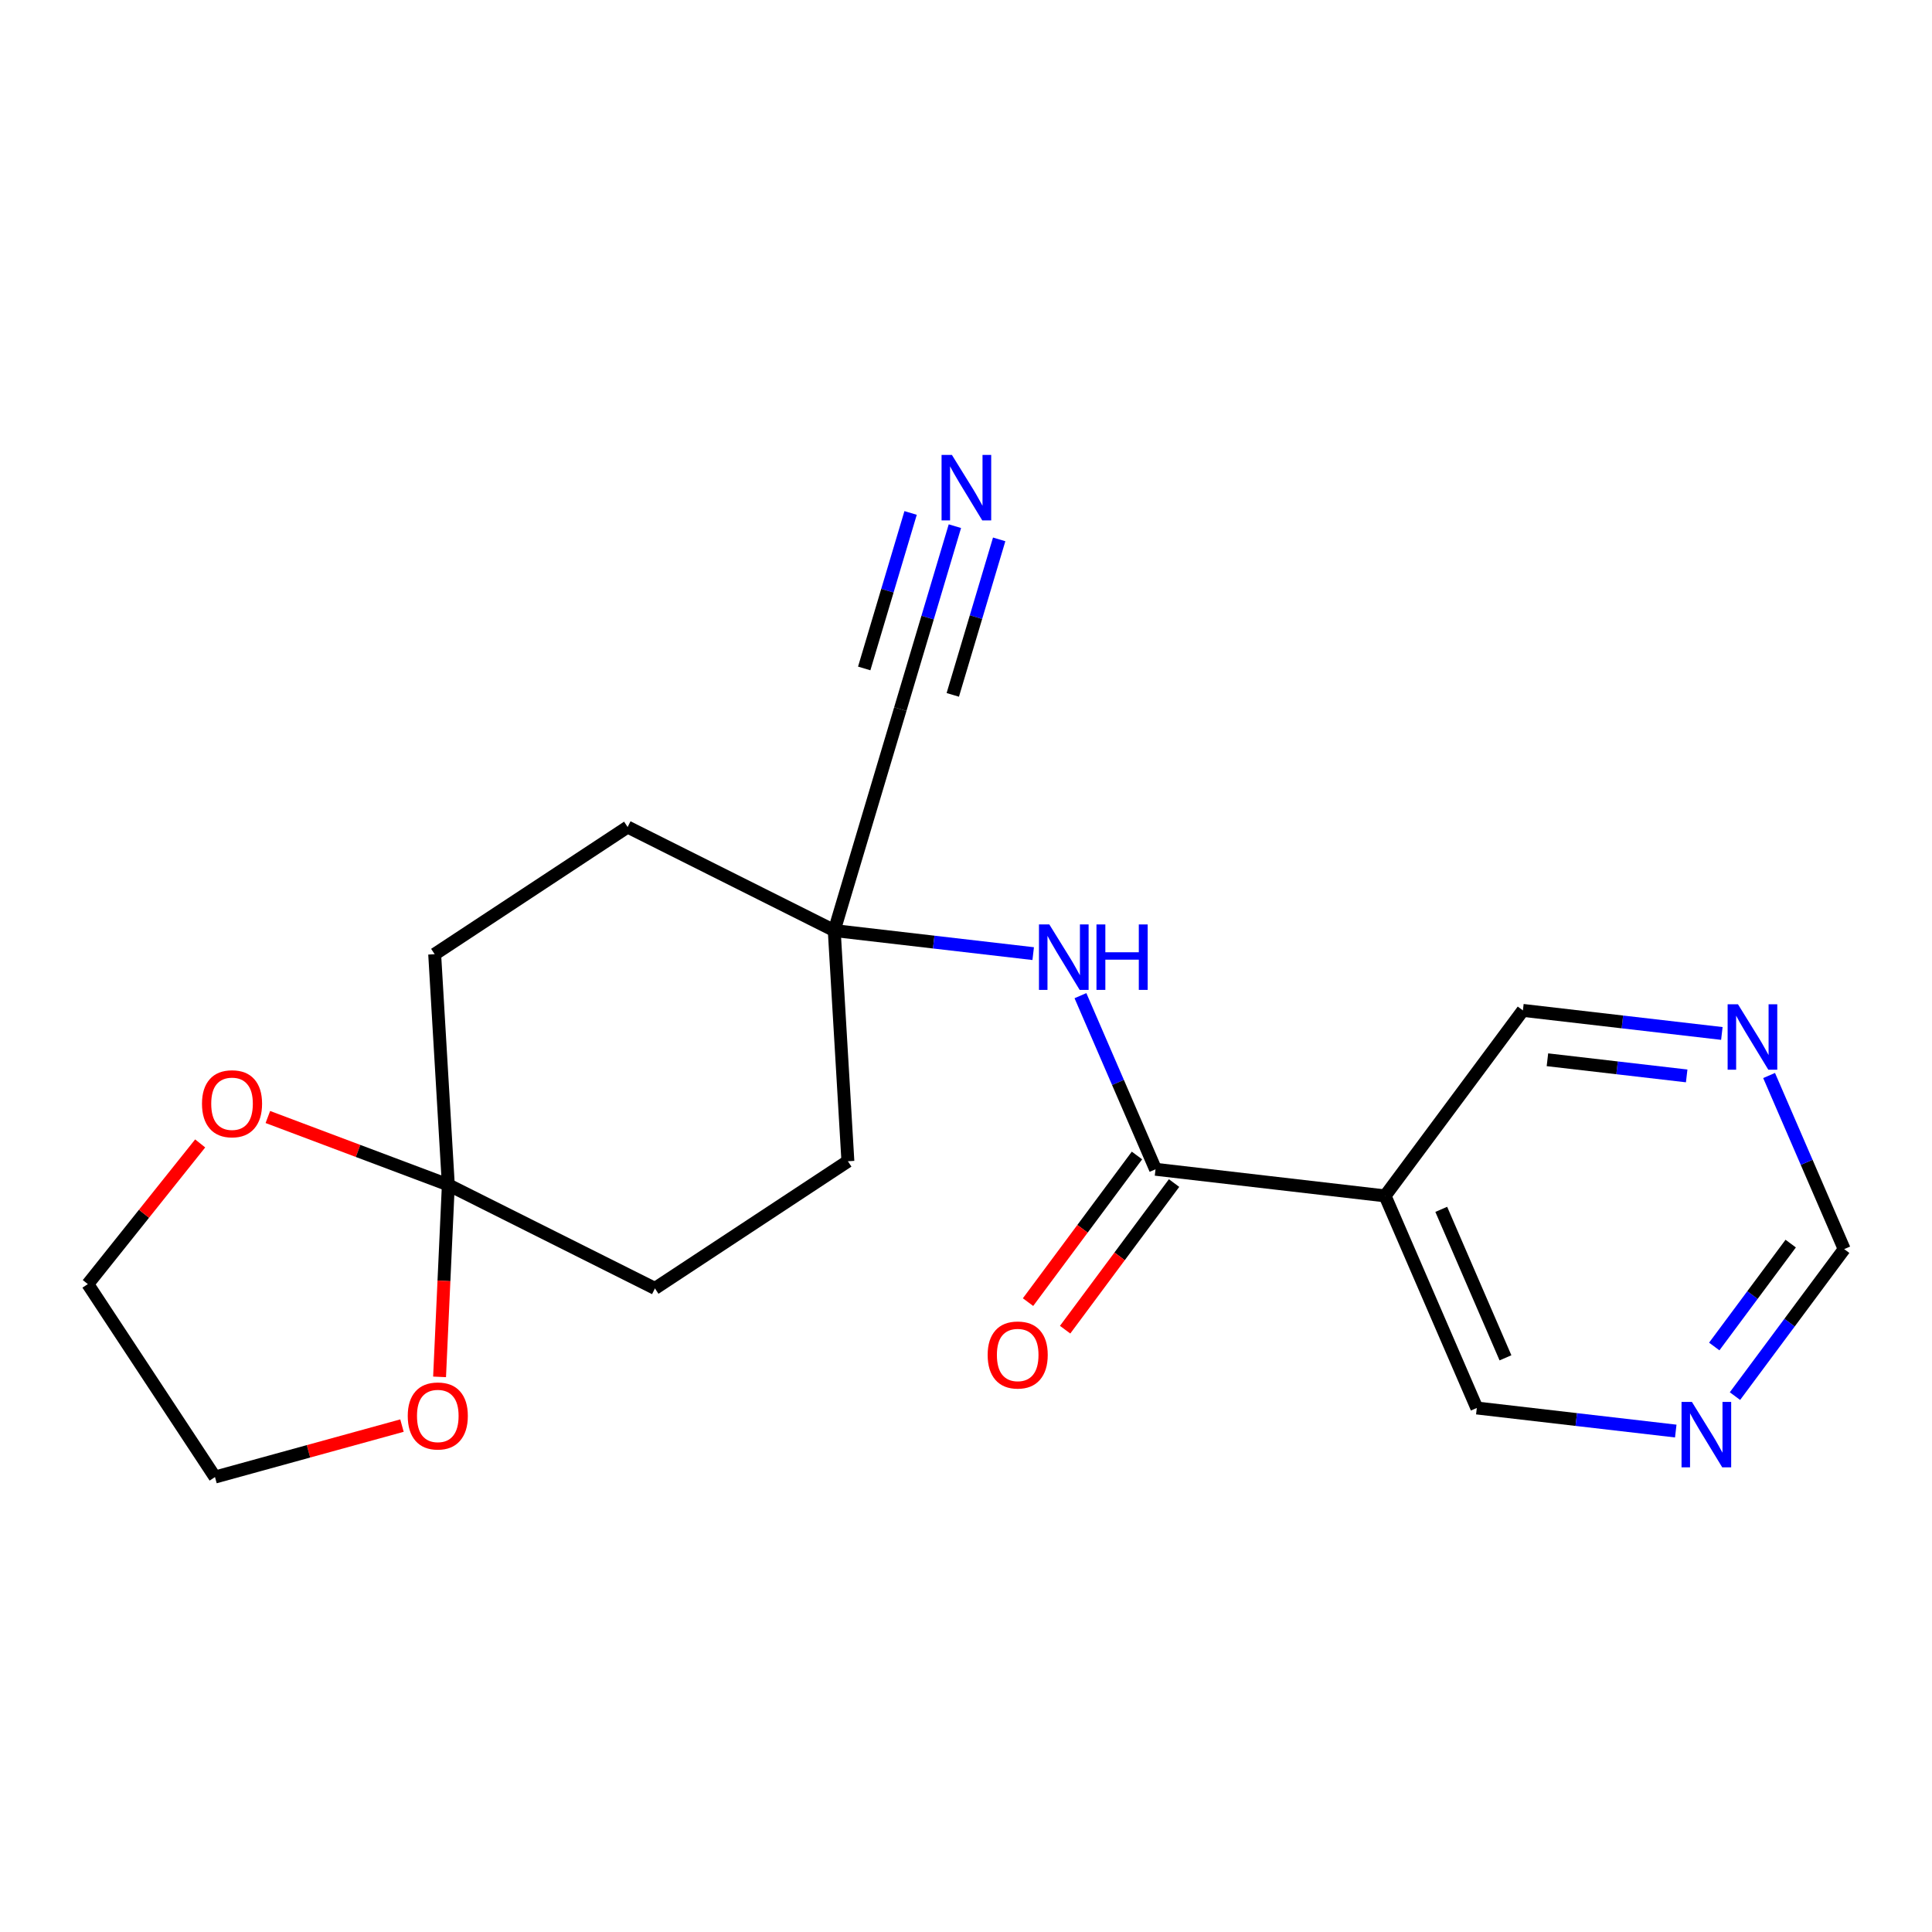 <?xml version='1.0' encoding='iso-8859-1'?>
<svg version='1.1' baseProfile='full'
              xmlns='http://www.w3.org/2000/svg'
                      xmlns:rdkit='http://www.rdkit.org/xml'
                      xmlns:xlink='http://www.w3.org/1999/xlink'
                  xml:space='preserve'
width='300px' height='300px' viewBox='0 0 300 300'>
<!-- END OF HEADER -->
<rect style='opacity:1.0;fill:#FFFFFF;stroke:none' width='300' height='300' x='0' y='0'> </rect>
<rect style='opacity:1.0;fill:#FFFFFF;stroke:none' width='300' height='300' x='0' y='0'> </rect>
<path class='bond-0 atom-0 atom-1' d='M 148.275,81.703 L 144.037,95.906' style='fill:none;fill-rule:evenodd;stroke:#0000FF;stroke-width:2.0px;stroke-linecap:butt;stroke-linejoin:miter;stroke-opacity:1' />
<path class='bond-0 atom-0 atom-1' d='M 144.037,95.906 L 139.8,110.11' style='fill:none;fill-rule:evenodd;stroke:#000000;stroke-width:2.0px;stroke-linecap:butt;stroke-linejoin:miter;stroke-opacity:1' />
<path class='bond-0 atom-0 atom-1' d='M 141.398,79.651 L 137.796,91.724' style='fill:none;fill-rule:evenodd;stroke:#0000FF;stroke-width:2.0px;stroke-linecap:butt;stroke-linejoin:miter;stroke-opacity:1' />
<path class='bond-0 atom-0 atom-1' d='M 137.796,91.724 L 134.194,103.797' style='fill:none;fill-rule:evenodd;stroke:#000000;stroke-width:2.0px;stroke-linecap:butt;stroke-linejoin:miter;stroke-opacity:1' />
<path class='bond-0 atom-0 atom-1' d='M 155.152,83.754 L 151.55,95.828' style='fill:none;fill-rule:evenodd;stroke:#0000FF;stroke-width:2.0px;stroke-linecap:butt;stroke-linejoin:miter;stroke-opacity:1' />
<path class='bond-0 atom-0 atom-1' d='M 151.55,95.828 L 147.948,107.901' style='fill:none;fill-rule:evenodd;stroke:#000000;stroke-width:2.0px;stroke-linecap:butt;stroke-linejoin:miter;stroke-opacity:1' />
<path class='bond-1 atom-1 atom-2' d='M 139.8,110.11 L 129.54,144.496' style='fill:none;fill-rule:evenodd;stroke:#000000;stroke-width:2.0px;stroke-linecap:butt;stroke-linejoin:miter;stroke-opacity:1' />
<path class='bond-2 atom-2 atom-3' d='M 129.54,144.496 L 144.987,146.287' style='fill:none;fill-rule:evenodd;stroke:#000000;stroke-width:2.0px;stroke-linecap:butt;stroke-linejoin:miter;stroke-opacity:1' />
<path class='bond-2 atom-2 atom-3' d='M 144.987,146.287 L 160.434,148.078' style='fill:none;fill-rule:evenodd;stroke:#0000FF;stroke-width:2.0px;stroke-linecap:butt;stroke-linejoin:miter;stroke-opacity:1' />
<path class='bond-11 atom-2 atom-12' d='M 129.54,144.496 L 97.458,128.422' style='fill:none;fill-rule:evenodd;stroke:#000000;stroke-width:2.0px;stroke-linecap:butt;stroke-linejoin:miter;stroke-opacity:1' />
<path class='bond-20 atom-16 atom-2' d='M 131.66,180.317 L 129.54,144.496' style='fill:none;fill-rule:evenodd;stroke:#000000;stroke-width:2.0px;stroke-linecap:butt;stroke-linejoin:miter;stroke-opacity:1' />
<path class='bond-3 atom-3 atom-4' d='M 167.771,154.607 L 173.6,168.086' style='fill:none;fill-rule:evenodd;stroke:#0000FF;stroke-width:2.0px;stroke-linecap:butt;stroke-linejoin:miter;stroke-opacity:1' />
<path class='bond-3 atom-3 atom-4' d='M 173.6,168.086 L 179.429,181.564' style='fill:none;fill-rule:evenodd;stroke:#000000;stroke-width:2.0px;stroke-linecap:butt;stroke-linejoin:miter;stroke-opacity:1' />
<path class='bond-4 atom-4 atom-5' d='M 176.548,179.424 L 168.09,190.808' style='fill:none;fill-rule:evenodd;stroke:#000000;stroke-width:2.0px;stroke-linecap:butt;stroke-linejoin:miter;stroke-opacity:1' />
<path class='bond-4 atom-4 atom-5' d='M 168.09,190.808 L 159.632,202.192' style='fill:none;fill-rule:evenodd;stroke:#FF0000;stroke-width:2.0px;stroke-linecap:butt;stroke-linejoin:miter;stroke-opacity:1' />
<path class='bond-4 atom-4 atom-5' d='M 182.309,183.704 L 173.851,195.088' style='fill:none;fill-rule:evenodd;stroke:#000000;stroke-width:2.0px;stroke-linecap:butt;stroke-linejoin:miter;stroke-opacity:1' />
<path class='bond-4 atom-4 atom-5' d='M 173.851,195.088 L 165.392,206.472' style='fill:none;fill-rule:evenodd;stroke:#FF0000;stroke-width:2.0px;stroke-linecap:butt;stroke-linejoin:miter;stroke-opacity:1' />
<path class='bond-5 atom-4 atom-6' d='M 179.429,181.564 L 215.074,185.697' style='fill:none;fill-rule:evenodd;stroke:#000000;stroke-width:2.0px;stroke-linecap:butt;stroke-linejoin:miter;stroke-opacity:1' />
<path class='bond-6 atom-6 atom-7' d='M 215.074,185.697 L 229.317,218.632' style='fill:none;fill-rule:evenodd;stroke:#000000;stroke-width:2.0px;stroke-linecap:butt;stroke-linejoin:miter;stroke-opacity:1' />
<path class='bond-6 atom-6 atom-7' d='M 223.797,187.788 L 233.768,210.843' style='fill:none;fill-rule:evenodd;stroke:#000000;stroke-width:2.0px;stroke-linecap:butt;stroke-linejoin:miter;stroke-opacity:1' />
<path class='bond-21 atom-11 atom-6' d='M 236.475,156.894 L 215.074,185.697' style='fill:none;fill-rule:evenodd;stroke:#000000;stroke-width:2.0px;stroke-linecap:butt;stroke-linejoin:miter;stroke-opacity:1' />
<path class='bond-7 atom-7 atom-8' d='M 229.317,218.632 L 244.764,220.423' style='fill:none;fill-rule:evenodd;stroke:#000000;stroke-width:2.0px;stroke-linecap:butt;stroke-linejoin:miter;stroke-opacity:1' />
<path class='bond-7 atom-7 atom-8' d='M 244.764,220.423 L 260.211,222.214' style='fill:none;fill-rule:evenodd;stroke:#0000FF;stroke-width:2.0px;stroke-linecap:butt;stroke-linejoin:miter;stroke-opacity:1' />
<path class='bond-8 atom-8 atom-9' d='M 269.404,216.787 L 277.884,205.374' style='fill:none;fill-rule:evenodd;stroke:#0000FF;stroke-width:2.0px;stroke-linecap:butt;stroke-linejoin:miter;stroke-opacity:1' />
<path class='bond-8 atom-8 atom-9' d='M 277.884,205.374 L 286.364,193.962' style='fill:none;fill-rule:evenodd;stroke:#000000;stroke-width:2.0px;stroke-linecap:butt;stroke-linejoin:miter;stroke-opacity:1' />
<path class='bond-8 atom-8 atom-9' d='M 266.188,209.083 L 272.123,201.094' style='fill:none;fill-rule:evenodd;stroke:#0000FF;stroke-width:2.0px;stroke-linecap:butt;stroke-linejoin:miter;stroke-opacity:1' />
<path class='bond-8 atom-8 atom-9' d='M 272.123,201.094 L 278.059,193.105' style='fill:none;fill-rule:evenodd;stroke:#000000;stroke-width:2.0px;stroke-linecap:butt;stroke-linejoin:miter;stroke-opacity:1' />
<path class='bond-9 atom-9 atom-10' d='M 286.364,193.962 L 280.535,180.483' style='fill:none;fill-rule:evenodd;stroke:#000000;stroke-width:2.0px;stroke-linecap:butt;stroke-linejoin:miter;stroke-opacity:1' />
<path class='bond-9 atom-9 atom-10' d='M 280.535,180.483 L 274.705,167.004' style='fill:none;fill-rule:evenodd;stroke:#0000FF;stroke-width:2.0px;stroke-linecap:butt;stroke-linejoin:miter;stroke-opacity:1' />
<path class='bond-10 atom-10 atom-11' d='M 267.369,160.475 L 251.922,158.684' style='fill:none;fill-rule:evenodd;stroke:#0000FF;stroke-width:2.0px;stroke-linecap:butt;stroke-linejoin:miter;stroke-opacity:1' />
<path class='bond-10 atom-10 atom-11' d='M 251.922,158.684 L 236.475,156.894' style='fill:none;fill-rule:evenodd;stroke:#000000;stroke-width:2.0px;stroke-linecap:butt;stroke-linejoin:miter;stroke-opacity:1' />
<path class='bond-10 atom-10 atom-11' d='M 261.908,167.067 L 251.096,165.813' style='fill:none;fill-rule:evenodd;stroke:#0000FF;stroke-width:2.0px;stroke-linecap:butt;stroke-linejoin:miter;stroke-opacity:1' />
<path class='bond-10 atom-10 atom-11' d='M 251.096,165.813 L 240.283,164.56' style='fill:none;fill-rule:evenodd;stroke:#000000;stroke-width:2.0px;stroke-linecap:butt;stroke-linejoin:miter;stroke-opacity:1' />
<path class='bond-12 atom-12 atom-13' d='M 97.458,128.422 L 67.496,148.168' style='fill:none;fill-rule:evenodd;stroke:#000000;stroke-width:2.0px;stroke-linecap:butt;stroke-linejoin:miter;stroke-opacity:1' />
<path class='bond-13 atom-13 atom-14' d='M 67.496,148.168 L 69.616,183.989' style='fill:none;fill-rule:evenodd;stroke:#000000;stroke-width:2.0px;stroke-linecap:butt;stroke-linejoin:miter;stroke-opacity:1' />
<path class='bond-14 atom-14 atom-15' d='M 69.616,183.989 L 101.698,200.064' style='fill:none;fill-rule:evenodd;stroke:#000000;stroke-width:2.0px;stroke-linecap:butt;stroke-linejoin:miter;stroke-opacity:1' />
<path class='bond-16 atom-14 atom-17' d='M 69.616,183.989 L 68.936,198.894' style='fill:none;fill-rule:evenodd;stroke:#000000;stroke-width:2.0px;stroke-linecap:butt;stroke-linejoin:miter;stroke-opacity:1' />
<path class='bond-16 atom-14 atom-17' d='M 68.936,198.894 L 68.256,213.8' style='fill:none;fill-rule:evenodd;stroke:#FF0000;stroke-width:2.0px;stroke-linecap:butt;stroke-linejoin:miter;stroke-opacity:1' />
<path class='bond-22 atom-20 atom-14' d='M 41.592,173.448 L 55.604,178.719' style='fill:none;fill-rule:evenodd;stroke:#FF0000;stroke-width:2.0px;stroke-linecap:butt;stroke-linejoin:miter;stroke-opacity:1' />
<path class='bond-22 atom-20 atom-14' d='M 55.604,178.719 L 69.616,183.989' style='fill:none;fill-rule:evenodd;stroke:#000000;stroke-width:2.0px;stroke-linecap:butt;stroke-linejoin:miter;stroke-opacity:1' />
<path class='bond-15 atom-15 atom-16' d='M 101.698,200.064 L 131.66,180.317' style='fill:none;fill-rule:evenodd;stroke:#000000;stroke-width:2.0px;stroke-linecap:butt;stroke-linejoin:miter;stroke-opacity:1' />
<path class='bond-17 atom-17 atom-18' d='M 62.418,221.366 L 47.901,225.361' style='fill:none;fill-rule:evenodd;stroke:#FF0000;stroke-width:2.0px;stroke-linecap:butt;stroke-linejoin:miter;stroke-opacity:1' />
<path class='bond-17 atom-17 atom-18' d='M 47.901,225.361 L 33.383,229.357' style='fill:none;fill-rule:evenodd;stroke:#000000;stroke-width:2.0px;stroke-linecap:butt;stroke-linejoin:miter;stroke-opacity:1' />
<path class='bond-18 atom-18 atom-19' d='M 33.383,229.357 L 13.636,199.395' style='fill:none;fill-rule:evenodd;stroke:#000000;stroke-width:2.0px;stroke-linecap:butt;stroke-linejoin:miter;stroke-opacity:1' />
<path class='bond-19 atom-19 atom-20' d='M 13.636,199.395 L 22.36,188.472' style='fill:none;fill-rule:evenodd;stroke:#000000;stroke-width:2.0px;stroke-linecap:butt;stroke-linejoin:miter;stroke-opacity:1' />
<path class='bond-19 atom-19 atom-20' d='M 22.36,188.472 L 31.083,177.55' style='fill:none;fill-rule:evenodd;stroke:#FF0000;stroke-width:2.0px;stroke-linecap:butt;stroke-linejoin:miter;stroke-opacity:1' />
<path  class='atom-0' d='M 147.813 70.643
L 151.143 76.026
Q 151.473 76.557, 152.004 77.519
Q 152.535 78.48, 152.564 78.538
L 152.564 70.643
L 153.913 70.643
L 153.913 80.806
L 152.521 80.806
L 148.947 74.921
Q 148.53 74.232, 148.085 73.442
Q 147.655 72.653, 147.526 72.409
L 147.526 80.806
L 146.205 80.806
L 146.205 70.643
L 147.813 70.643
' fill='#0000FF'/>
<path  class='atom-3' d='M 162.939 143.547
L 166.269 148.93
Q 166.599 149.461, 167.13 150.423
Q 167.661 151.384, 167.69 151.442
L 167.69 143.547
L 169.039 143.547
L 169.039 153.71
L 167.647 153.71
L 164.073 147.825
Q 163.656 147.136, 163.212 146.346
Q 162.781 145.557, 162.652 145.313
L 162.652 153.71
L 161.331 153.71
L 161.331 143.547
L 162.939 143.547
' fill='#0000FF'/>
<path  class='atom-3' d='M 170.259 143.547
L 171.637 143.547
L 171.637 147.868
L 176.833 147.868
L 176.833 143.547
L 178.211 143.547
L 178.211 153.71
L 176.833 153.71
L 176.833 149.016
L 171.637 149.016
L 171.637 153.71
L 170.259 153.71
L 170.259 143.547
' fill='#0000FF'/>
<path  class='atom-5' d='M 153.363 210.396
Q 153.363 207.956, 154.568 206.593
Q 155.774 205.229, 158.027 205.229
Q 160.281 205.229, 161.487 206.593
Q 162.692 207.956, 162.692 210.396
Q 162.692 212.865, 161.472 214.272
Q 160.252 215.664, 158.027 215.664
Q 155.788 215.664, 154.568 214.272
Q 153.363 212.879, 153.363 210.396
M 158.027 214.516
Q 159.578 214.516, 160.41 213.482
Q 161.257 212.434, 161.257 210.396
Q 161.257 208.401, 160.41 207.396
Q 159.578 206.377, 158.027 206.377
Q 156.477 206.377, 155.63 207.382
Q 154.798 208.387, 154.798 210.396
Q 154.798 212.449, 155.63 213.482
Q 156.477 214.516, 158.027 214.516
' fill='#FF0000'/>
<path  class='atom-8' d='M 262.716 217.684
L 266.046 223.066
Q 266.376 223.597, 266.907 224.559
Q 267.438 225.521, 267.467 225.578
L 267.467 217.684
L 268.816 217.684
L 268.816 227.846
L 267.424 227.846
L 263.85 221.961
Q 263.434 221.272, 262.989 220.483
Q 262.558 219.693, 262.429 219.449
L 262.429 227.846
L 261.108 227.846
L 261.108 217.684
L 262.716 217.684
' fill='#0000FF'/>
<path  class='atom-10' d='M 269.874 155.945
L 273.204 161.328
Q 273.534 161.859, 274.065 162.82
Q 274.596 163.782, 274.625 163.839
L 274.625 155.945
L 275.974 155.945
L 275.974 166.107
L 274.582 166.107
L 271.008 160.222
Q 270.591 159.533, 270.146 158.744
Q 269.716 157.954, 269.587 157.71
L 269.587 166.107
L 268.266 166.107
L 268.266 155.945
L 269.874 155.945
' fill='#0000FF'/>
<path  class='atom-17' d='M 63.315 219.864
Q 63.315 217.424, 64.521 216.06
Q 65.727 214.697, 67.98 214.697
Q 70.234 214.697, 71.439 216.06
Q 72.645 217.424, 72.645 219.864
Q 72.645 222.333, 71.425 223.74
Q 70.205 225.132, 67.98 225.132
Q 65.741 225.132, 64.521 223.74
Q 63.315 222.347, 63.315 219.864
M 67.98 223.984
Q 69.531 223.984, 70.363 222.95
Q 71.21 221.902, 71.21 219.864
Q 71.21 217.869, 70.363 216.864
Q 69.531 215.845, 67.98 215.845
Q 66.43 215.845, 65.583 216.85
Q 64.751 217.855, 64.751 219.864
Q 64.751 221.917, 65.583 222.95
Q 66.43 223.984, 67.98 223.984
' fill='#FF0000'/>
<path  class='atom-20' d='M 31.365 171.385
Q 31.365 168.945, 32.571 167.581
Q 33.776 166.217, 36.03 166.217
Q 38.283 166.217, 39.489 167.581
Q 40.695 168.945, 40.695 171.385
Q 40.695 173.854, 39.475 175.26
Q 38.255 176.652, 36.03 176.652
Q 33.791 176.652, 32.571 175.26
Q 31.365 173.868, 31.365 171.385
M 36.03 175.504
Q 37.58 175.504, 38.413 174.471
Q 39.259 173.423, 39.259 171.385
Q 39.259 169.39, 38.413 168.385
Q 37.58 167.366, 36.03 167.366
Q 34.48 167.366, 33.633 168.37
Q 32.8 169.375, 32.8 171.385
Q 32.8 173.437, 33.633 174.471
Q 34.48 175.504, 36.03 175.504
' fill='#FF0000'/>
</svg>
